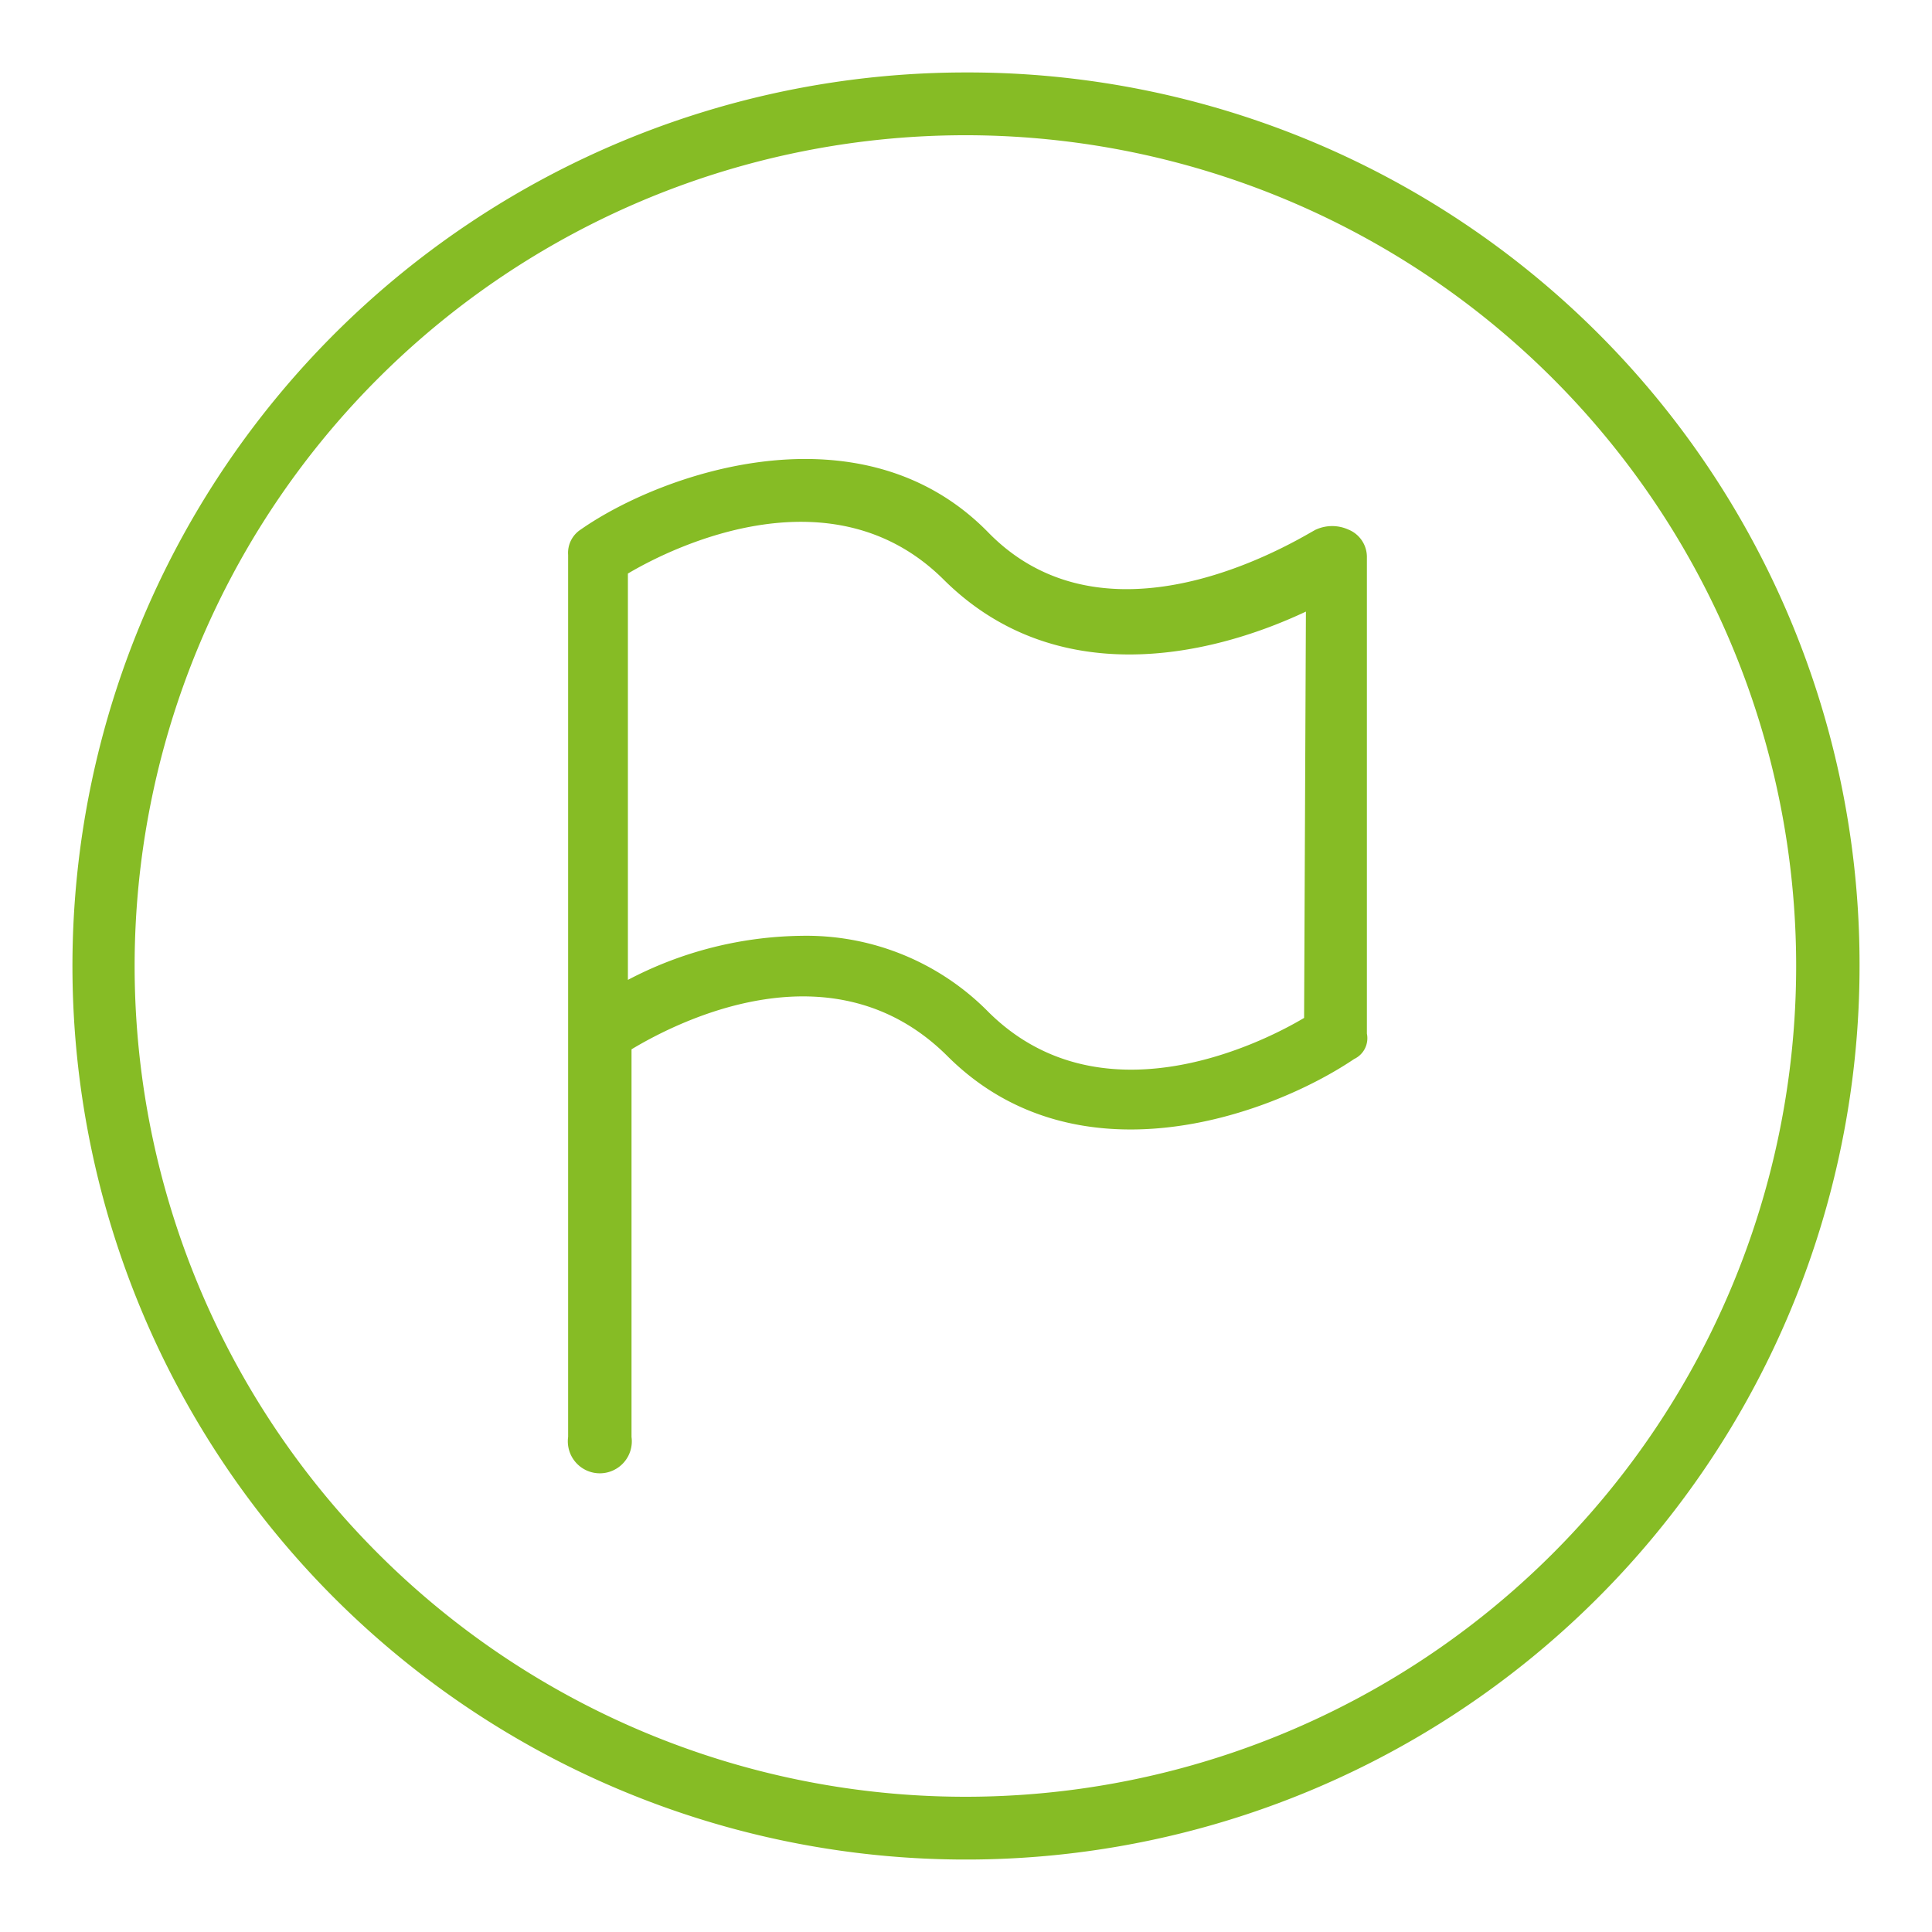 <svg xmlns="http://www.w3.org/2000/svg" viewBox="0 0 32 32"><defs><style>.a{fill:#86bc25;}</style></defs><path class="a" d="M16,1.2A14.8,14.8,0,1,0,30.8,16h0A14.77,14.77,0,0,0,16,1.2Zm0,28.56A13.76,13.76,0,1,1,29.75,16h0A13.76,13.76,0,0,1,16,29.76Z"/><path class="a" d="M22.33,8.77a.65.65,0,0,0-.53,0c-.05,0-3.34,2.19-5.43.05s-5.39-1-6.75-.05a.46.46,0,0,0-.21.42V23.8a.53.53,0,1,0,1.05,0V17.38c.78-.47,3.34-1.77,5.23.11,2.14,2.14,5.33,1,6.74.05a.38.38,0,0,0,.21-.42V9.24A.49.49,0,0,0,22.33,8.77Zm-.73,8.09c-.79.47-3.4,1.72-5.23-.1a4.23,4.23,0,0,0-3.09-1.26,6.34,6.34,0,0,0-2.88.73V9.5c.79-.47,3.4-1.72,5.23.1s4.34,1.31,6,.53Z"/></svg>